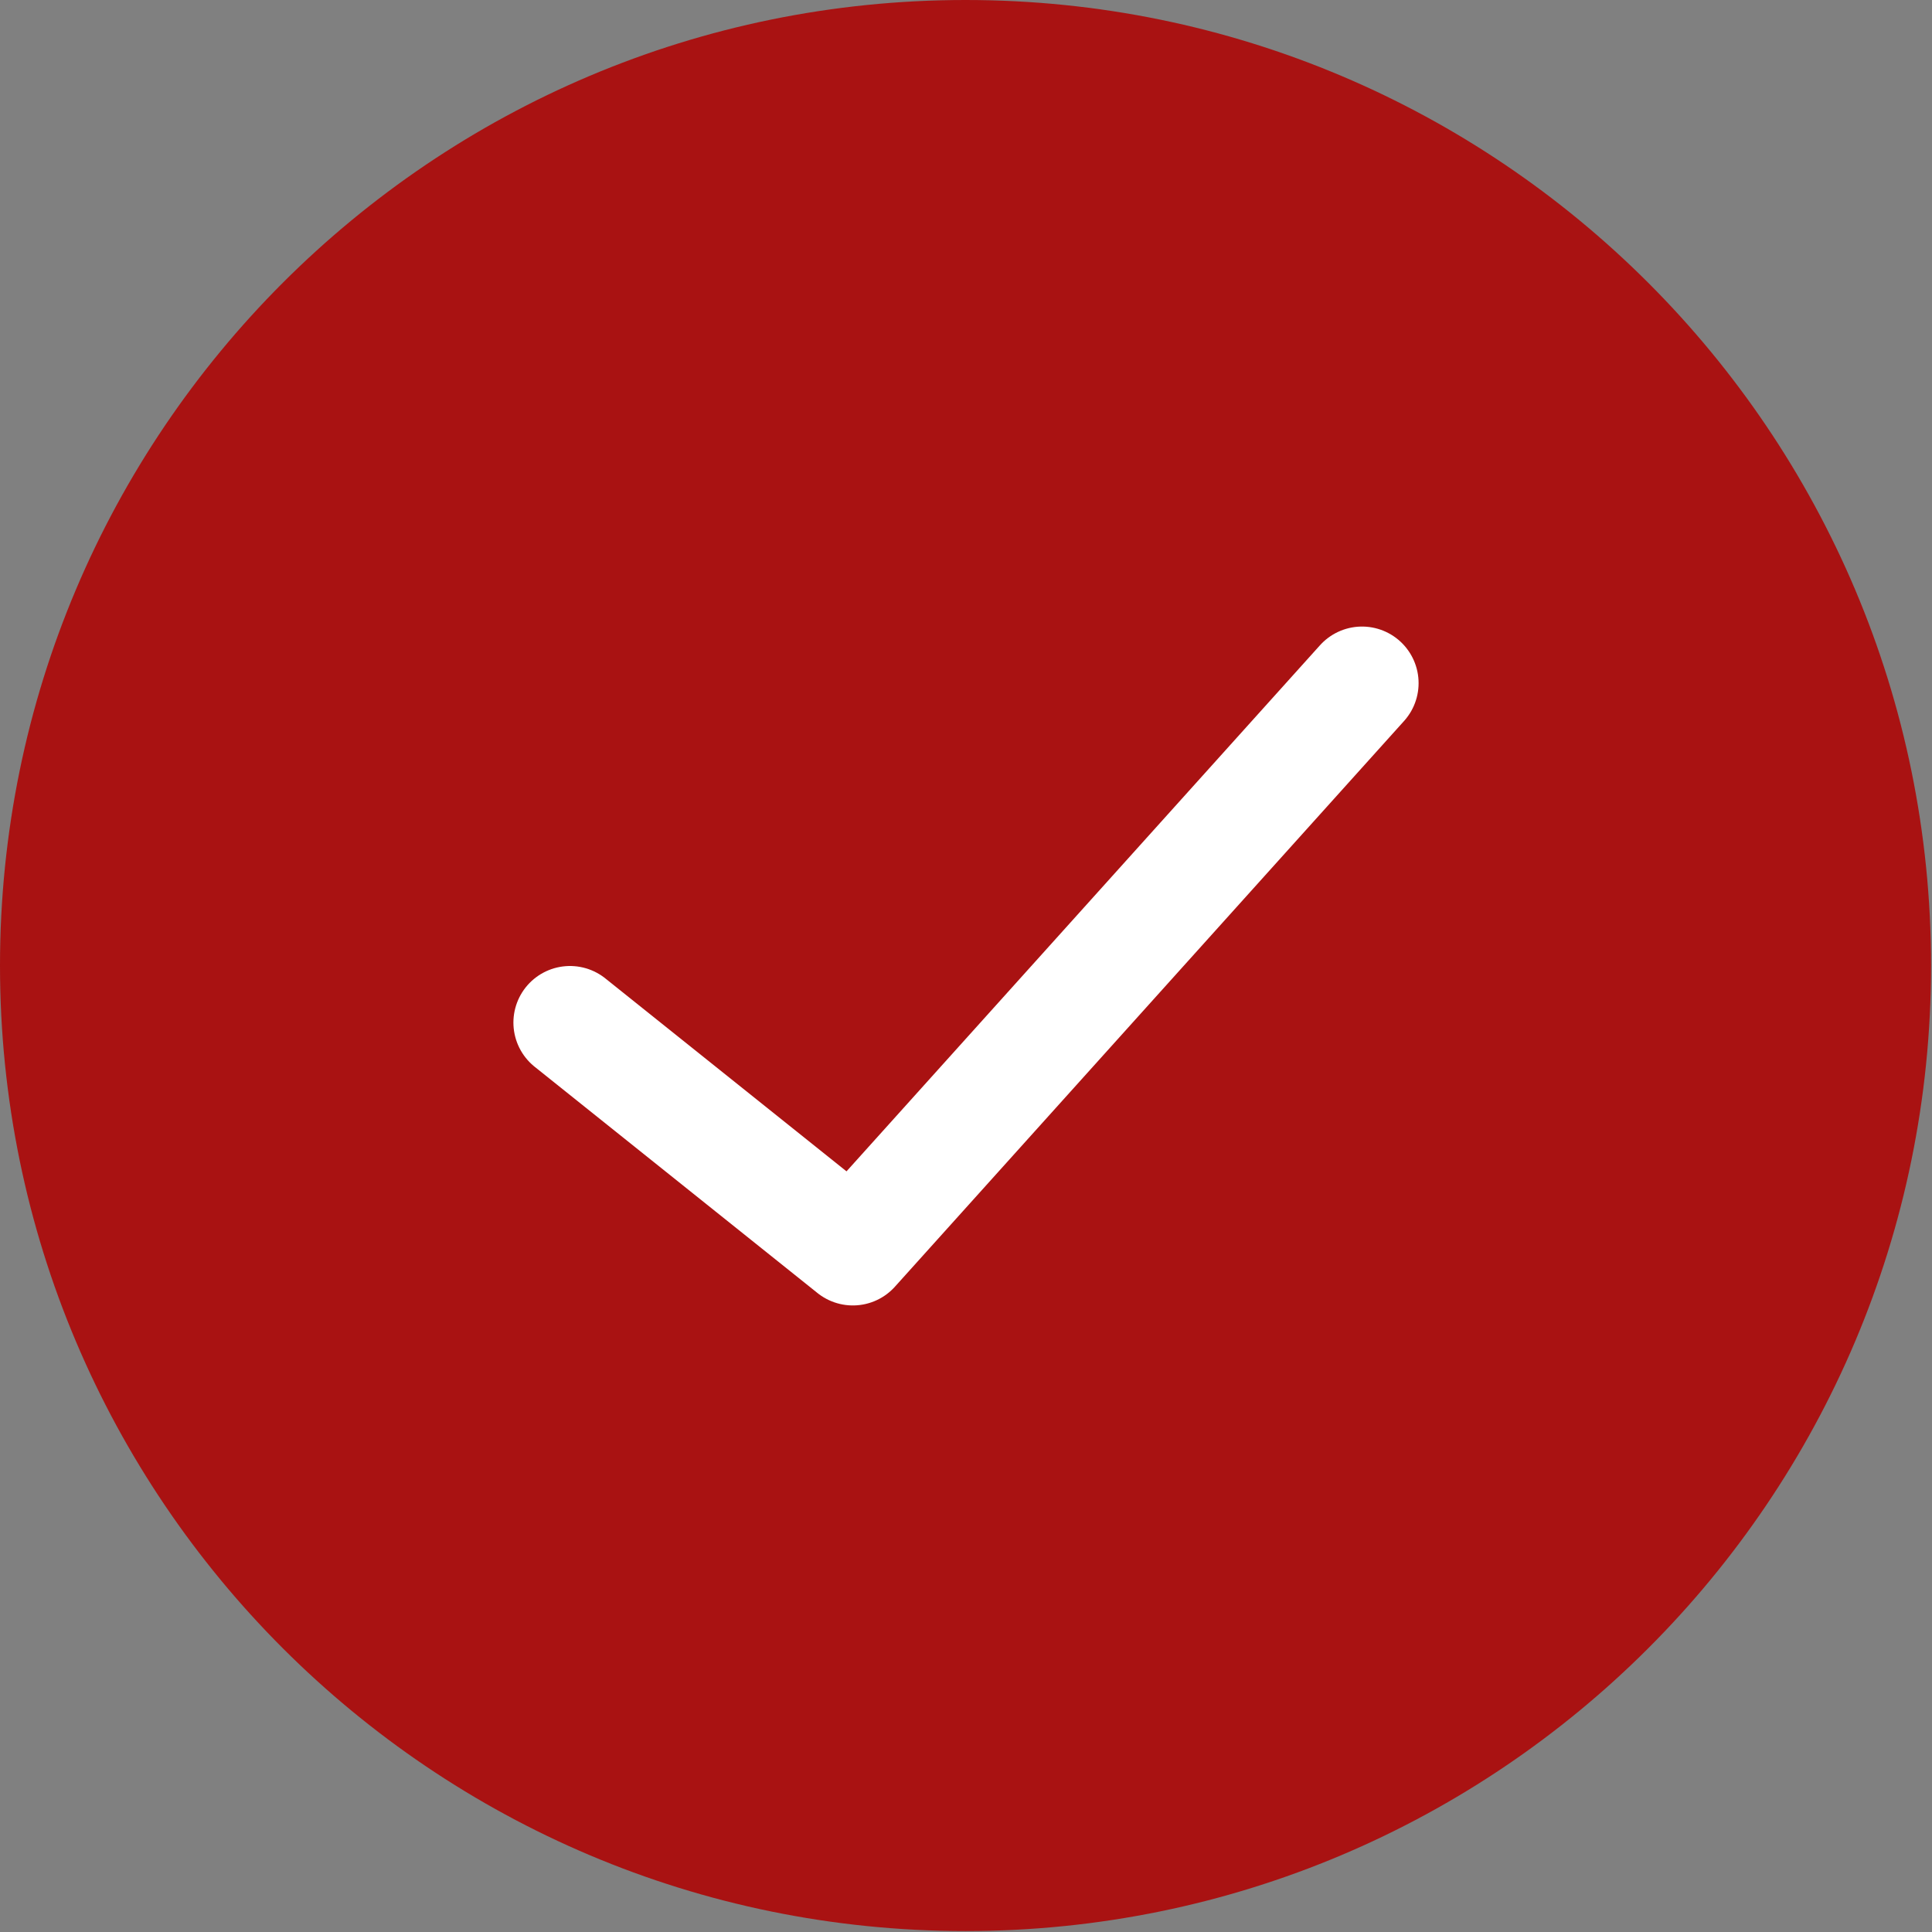 <?xml version="1.0" encoding="UTF-8"?> <svg xmlns="http://www.w3.org/2000/svg" width="1366" height="1366" viewBox="0 0 1366 1366" fill="none"><rect x="0" y="0" width="1366" height="1366" fill="#808080" stroke="none"/><path d="M0 682.667C0 305.64 305.64 0 682.667 0V0C1059.69 0 1365.33 305.64 1365.33 682.667V682.667C1365.33 1059.69 1059.69 1365.33 682.667 1365.33V1365.33C305.64 1365.33 0 1059.69 0 682.667V682.667Z" fill="#A91212"></path><path d="M963 483L603 883L403 723" stroke="white" stroke-width="80" stroke-linecap="round" stroke-linejoin="round"></path></svg> 